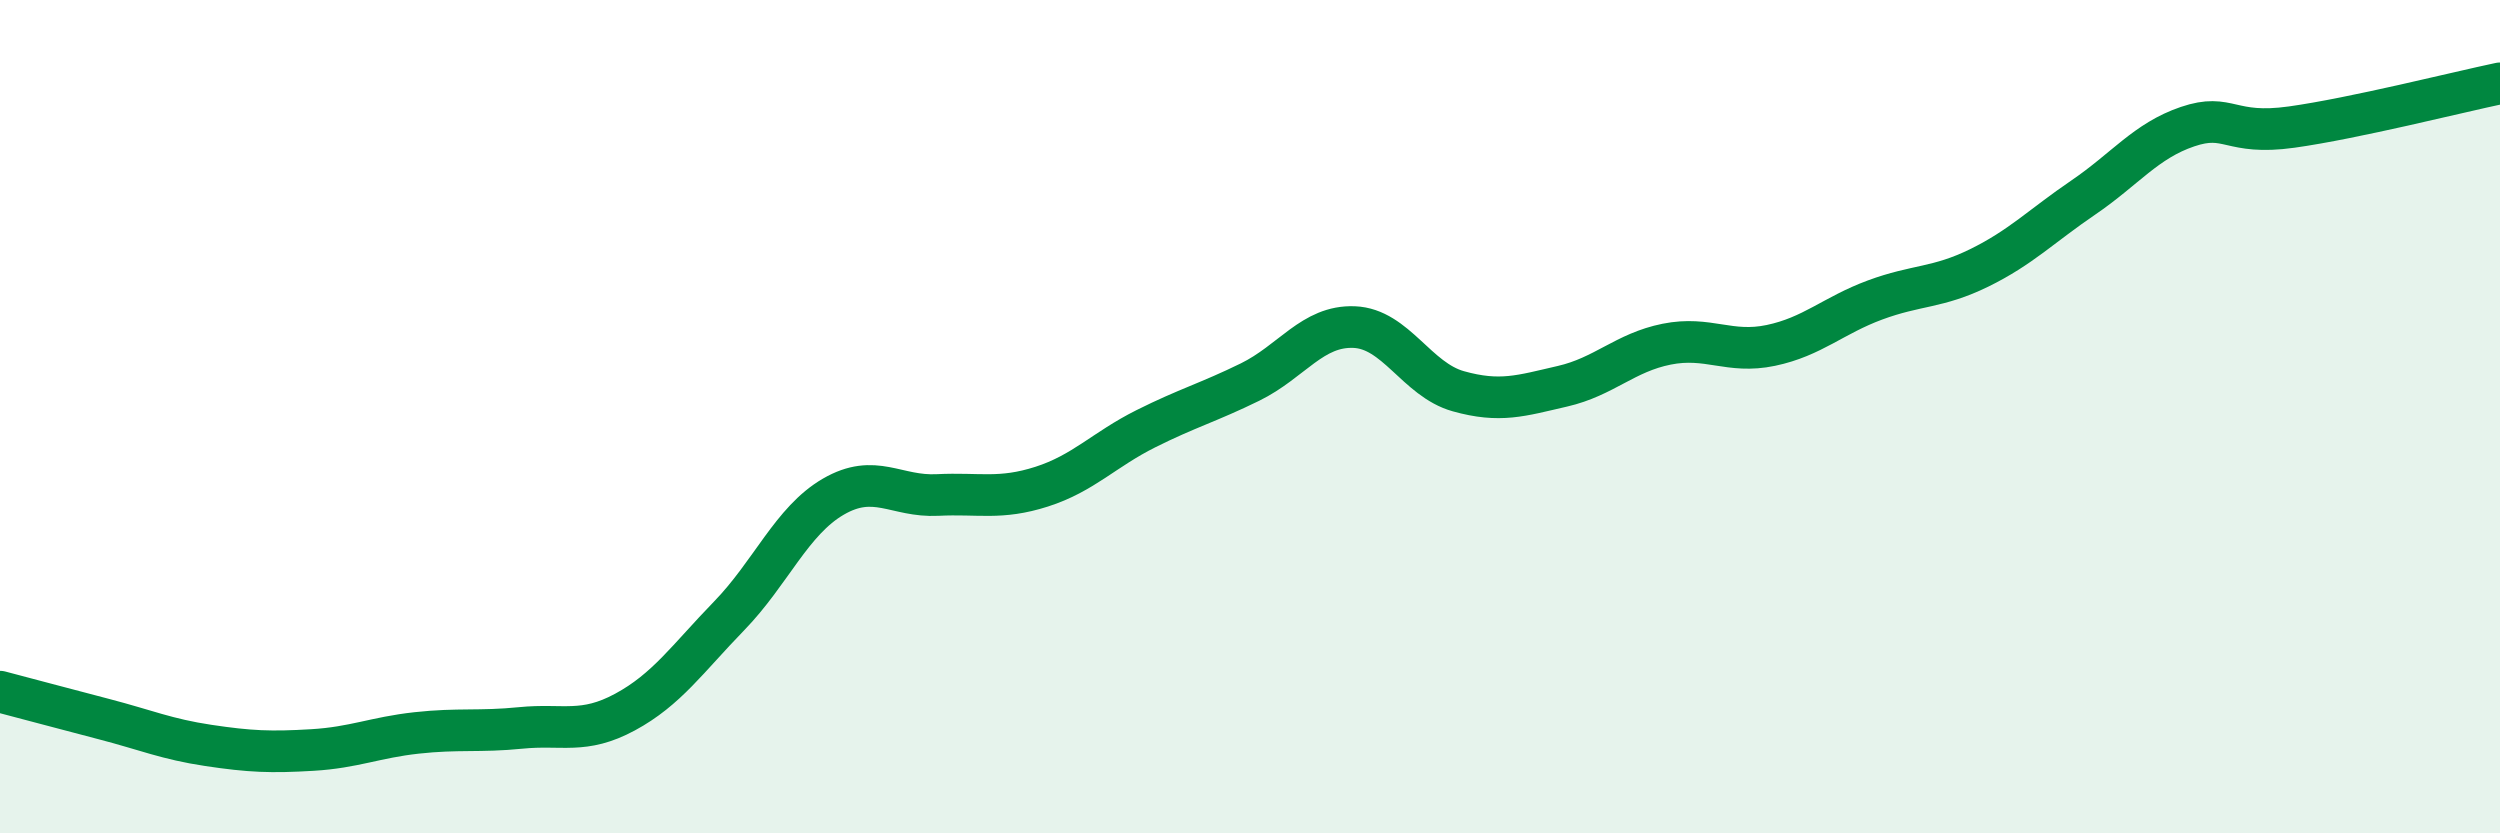 
    <svg width="60" height="20" viewBox="0 0 60 20" xmlns="http://www.w3.org/2000/svg">
      <path
        d="M 0,16.6 C 0.5,16.73 1.5,17 2.5,17.26 C 3.5,17.52 4,17.74 5,17.89 C 6,18.04 6.5,18.06 7.5,18 C 8.5,17.94 9,17.7 10,17.59 C 11,17.48 11.5,17.57 12.5,17.47 C 13.5,17.37 14,17.63 15,17.09 C 16,16.55 16.5,15.81 17.5,14.78 C 18.5,13.75 19,12.5 20,11.92 C 21,11.34 21.5,11.93 22.5,11.88 C 23.5,11.83 24,12 25,11.68 C 26,11.36 26.5,10.79 27.5,10.29 C 28.5,9.79 29,9.66 30,9.17 C 31,8.68 31.5,7.81 32.5,7.85 C 33.5,7.89 34,9.11 35,9.39 C 36,9.67 36.5,9.5 37.5,9.27 C 38.5,9.04 39,8.46 40,8.26 C 41,8.06 41.5,8.5 42.5,8.29 C 43.5,8.08 44,7.57 45,7.2 C 46,6.83 46.5,6.92 47.5,6.43 C 48.5,5.94 49,5.42 50,4.74 C 51,4.06 51.5,3.38 52.5,3.04 C 53.5,2.7 53.5,3.26 55,3.05 C 56.5,2.84 59,2.21 60,2L60 20L0 20Z"
        fill="#008740"
        opacity="0.1"
        stroke-linecap="round"
        stroke-linejoin="round"
      />
      <path
        d="M 0,16.6 C 0.5,16.73 1.5,17 2.5,17.26 C 3.5,17.52 4,17.74 5,17.89 C 6,18.04 6.5,18.06 7.5,18 C 8.5,17.94 9,17.7 10,17.59 C 11,17.48 11.5,17.57 12.5,17.47 C 13.5,17.37 14,17.63 15,17.09 C 16,16.55 16.5,15.81 17.5,14.78 C 18.5,13.75 19,12.5 20,11.92 C 21,11.34 21.5,11.93 22.5,11.88 C 23.5,11.83 24,12 25,11.68 C 26,11.36 26.5,10.79 27.5,10.29 C 28.5,9.79 29,9.66 30,9.17 C 31,8.68 31.5,7.81 32.5,7.85 C 33.5,7.89 34,9.11 35,9.39 C 36,9.67 36.5,9.5 37.5,9.27 C 38.5,9.04 39,8.46 40,8.26 C 41,8.06 41.5,8.5 42.5,8.29 C 43.5,8.08 44,7.57 45,7.2 C 46,6.83 46.5,6.92 47.5,6.43 C 48.5,5.94 49,5.42 50,4.74 C 51,4.06 51.5,3.38 52.5,3.04 C 53.5,2.7 53.5,3.26 55,3.05 C 56.5,2.84 59,2.21 60,2"
        stroke="#008740"
        stroke-width="1"
        fill="none"
        stroke-linecap="round"
        stroke-linejoin="round"
      />
    </svg>
  
